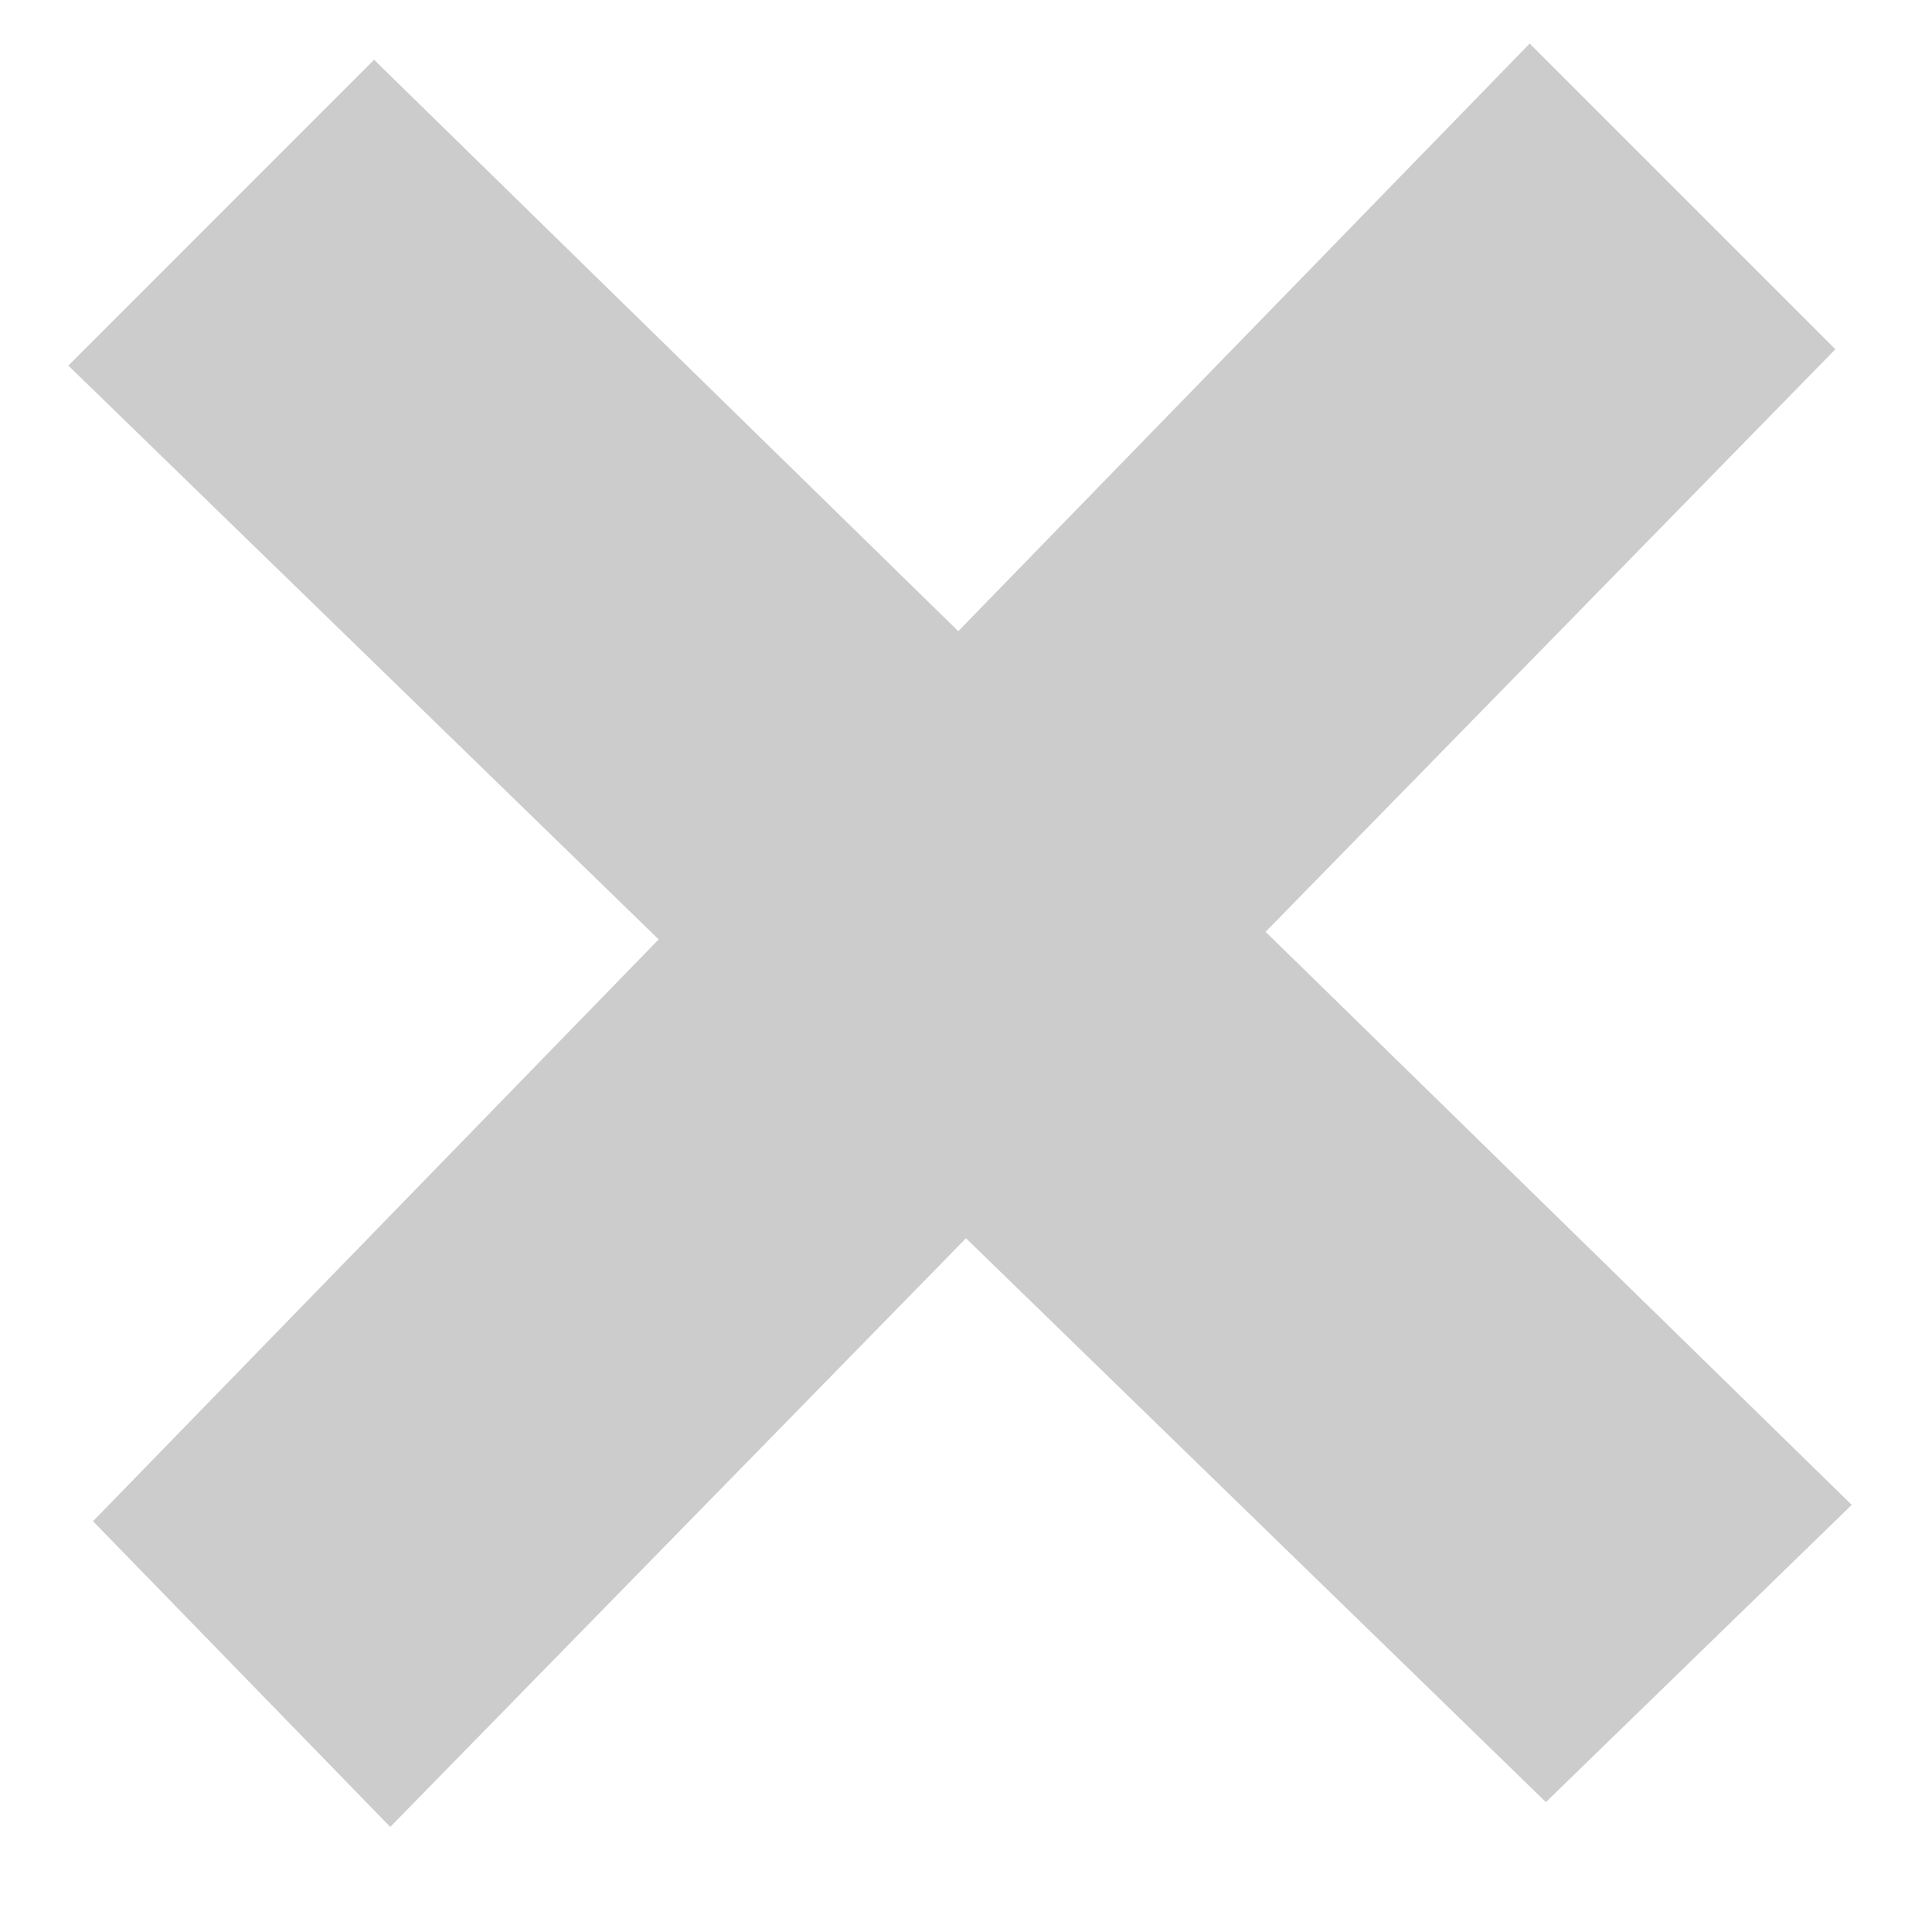 <?xml version="1.0" encoding="UTF-8"?>
<svg width="13px" height="13px" viewBox="0 0 13 13" version="1.1" xmlns="http://www.w3.org/2000/svg" xmlns:xlink="http://www.w3.org/1999/xlink">
    <!-- Generator: Sketch 49.3 (51167) - http://www.bohemiancoding.com/sketch -->
    <title>Combined Shape</title>
    <desc>Created with Sketch.</desc>
    <defs></defs>
    <g id="Symbols" stroke="none" stroke-width="1" fill="none" fill-rule="evenodd">
        <g id="定价页表格叉" transform="translate(-87, -20)" fill="#CCCCCC" fill-rule="nonzero">
            <g id="Combined-Shape">
                <polygon points="93.5 28.332 89.626 32.293 87.626 30.236 91.432 26.321 87.46 22.46 89.517 20.402 93.448 24.247 97.293 20.293 99.35 22.35 95.516 26.27 99.46 30.126 97.402 32.126"></polygon>
            </g>
        </g>
    </g>
</svg>